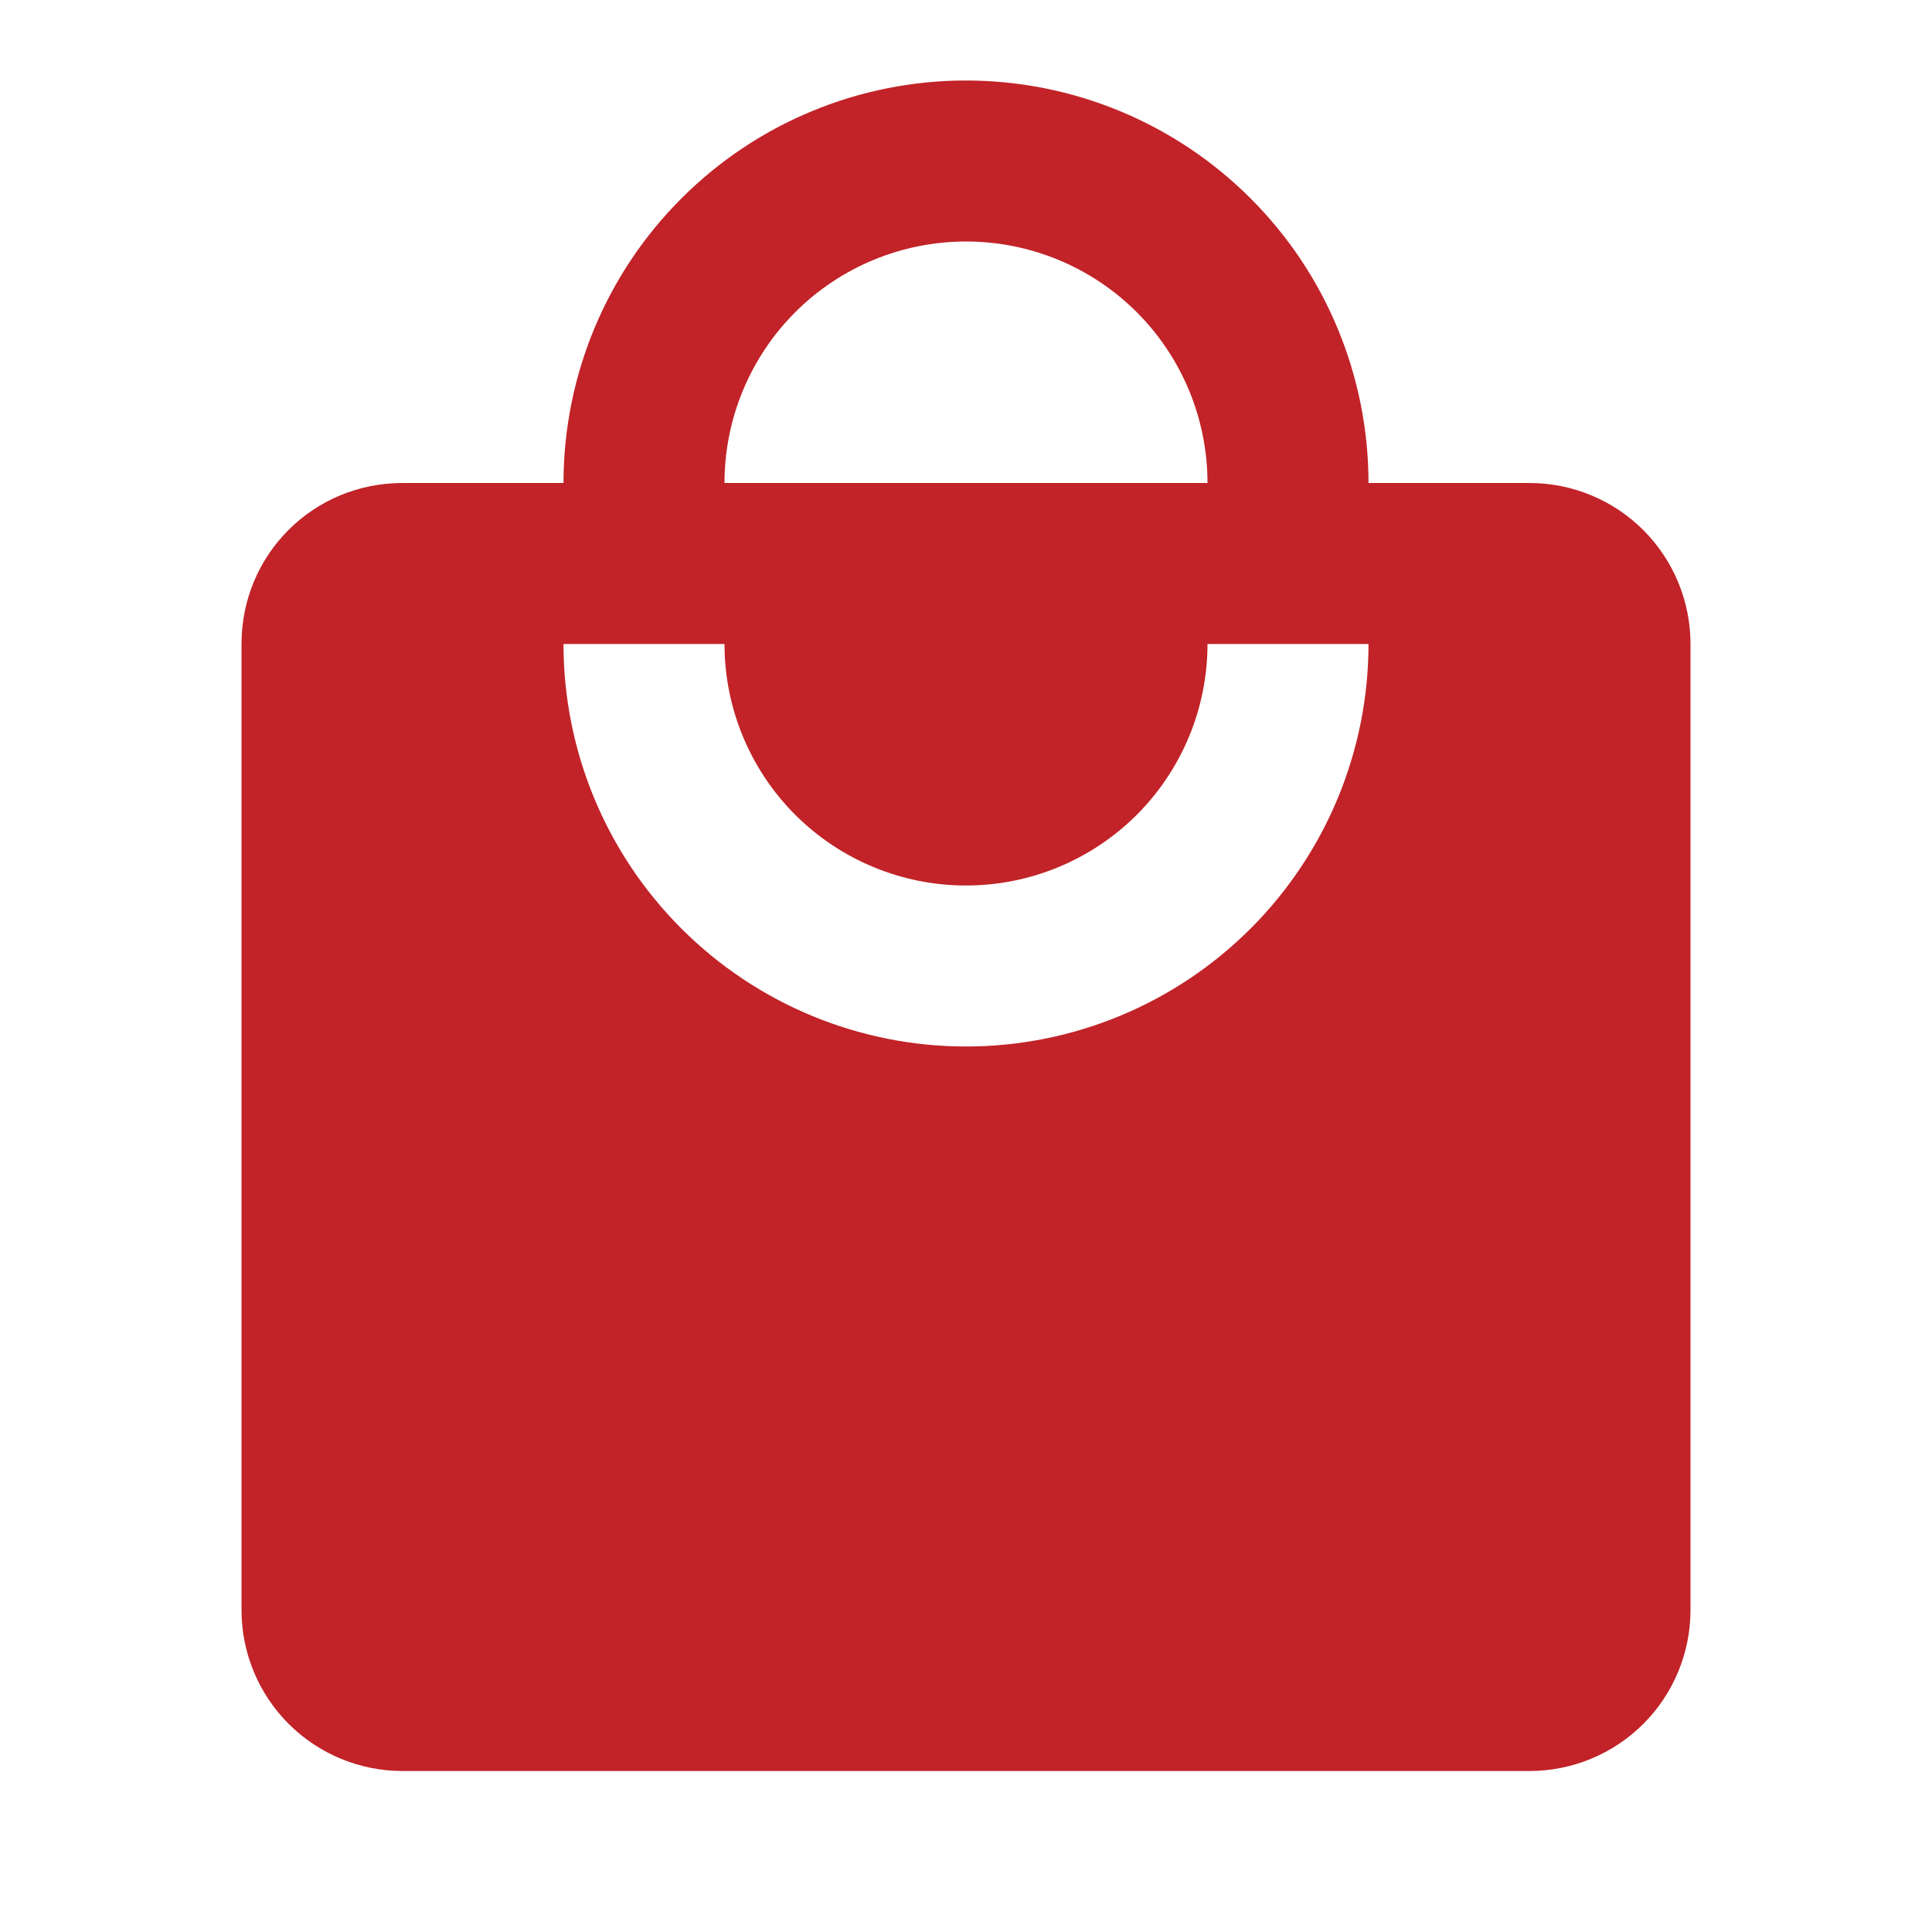 <svg width="30" height="30" viewBox="0 0 30 30" fill="none" xmlns="http://www.w3.org/2000/svg">
<path d="M15 16.25C13.342 16.25 11.753 15.591 10.581 14.419C9.408 13.247 8.75 11.658 8.75 10H11.25C11.25 10.995 11.645 11.948 12.348 12.652C13.052 13.355 14.005 13.75 15 13.75C15.995 13.75 16.948 13.355 17.652 12.652C18.355 11.948 18.75 10.995 18.75 10H21.25C21.25 11.658 20.591 13.247 19.419 14.419C18.247 15.591 16.658 16.25 15 16.25ZM15 3.75C15.995 3.75 16.948 4.145 17.652 4.848C18.355 5.552 18.75 6.505 18.75 7.5H11.25C11.25 6.505 11.645 5.552 12.348 4.848C13.052 4.145 14.005 3.75 15 3.75ZM23.75 7.5H21.25C21.25 6.679 21.088 5.867 20.774 5.108C20.46 4.35 20 3.661 19.419 3.081C18.839 2.5 18.15 2.04 17.392 1.726C16.634 1.412 15.821 1.25 15 1.25C13.342 1.25 11.753 1.908 10.581 3.081C9.408 4.253 8.75 5.842 8.75 7.5H6.25C4.862 7.5 3.75 8.613 3.75 10V25C3.75 25.663 4.013 26.299 4.482 26.768C4.951 27.237 5.587 27.5 6.25 27.5H23.75C24.413 27.5 25.049 27.237 25.518 26.768C25.987 26.299 26.25 25.663 26.25 25V10C26.25 9.337 25.987 8.701 25.518 8.232C25.049 7.763 24.413 7.5 23.75 7.5Z" fill="#C12328"/>
</svg>
